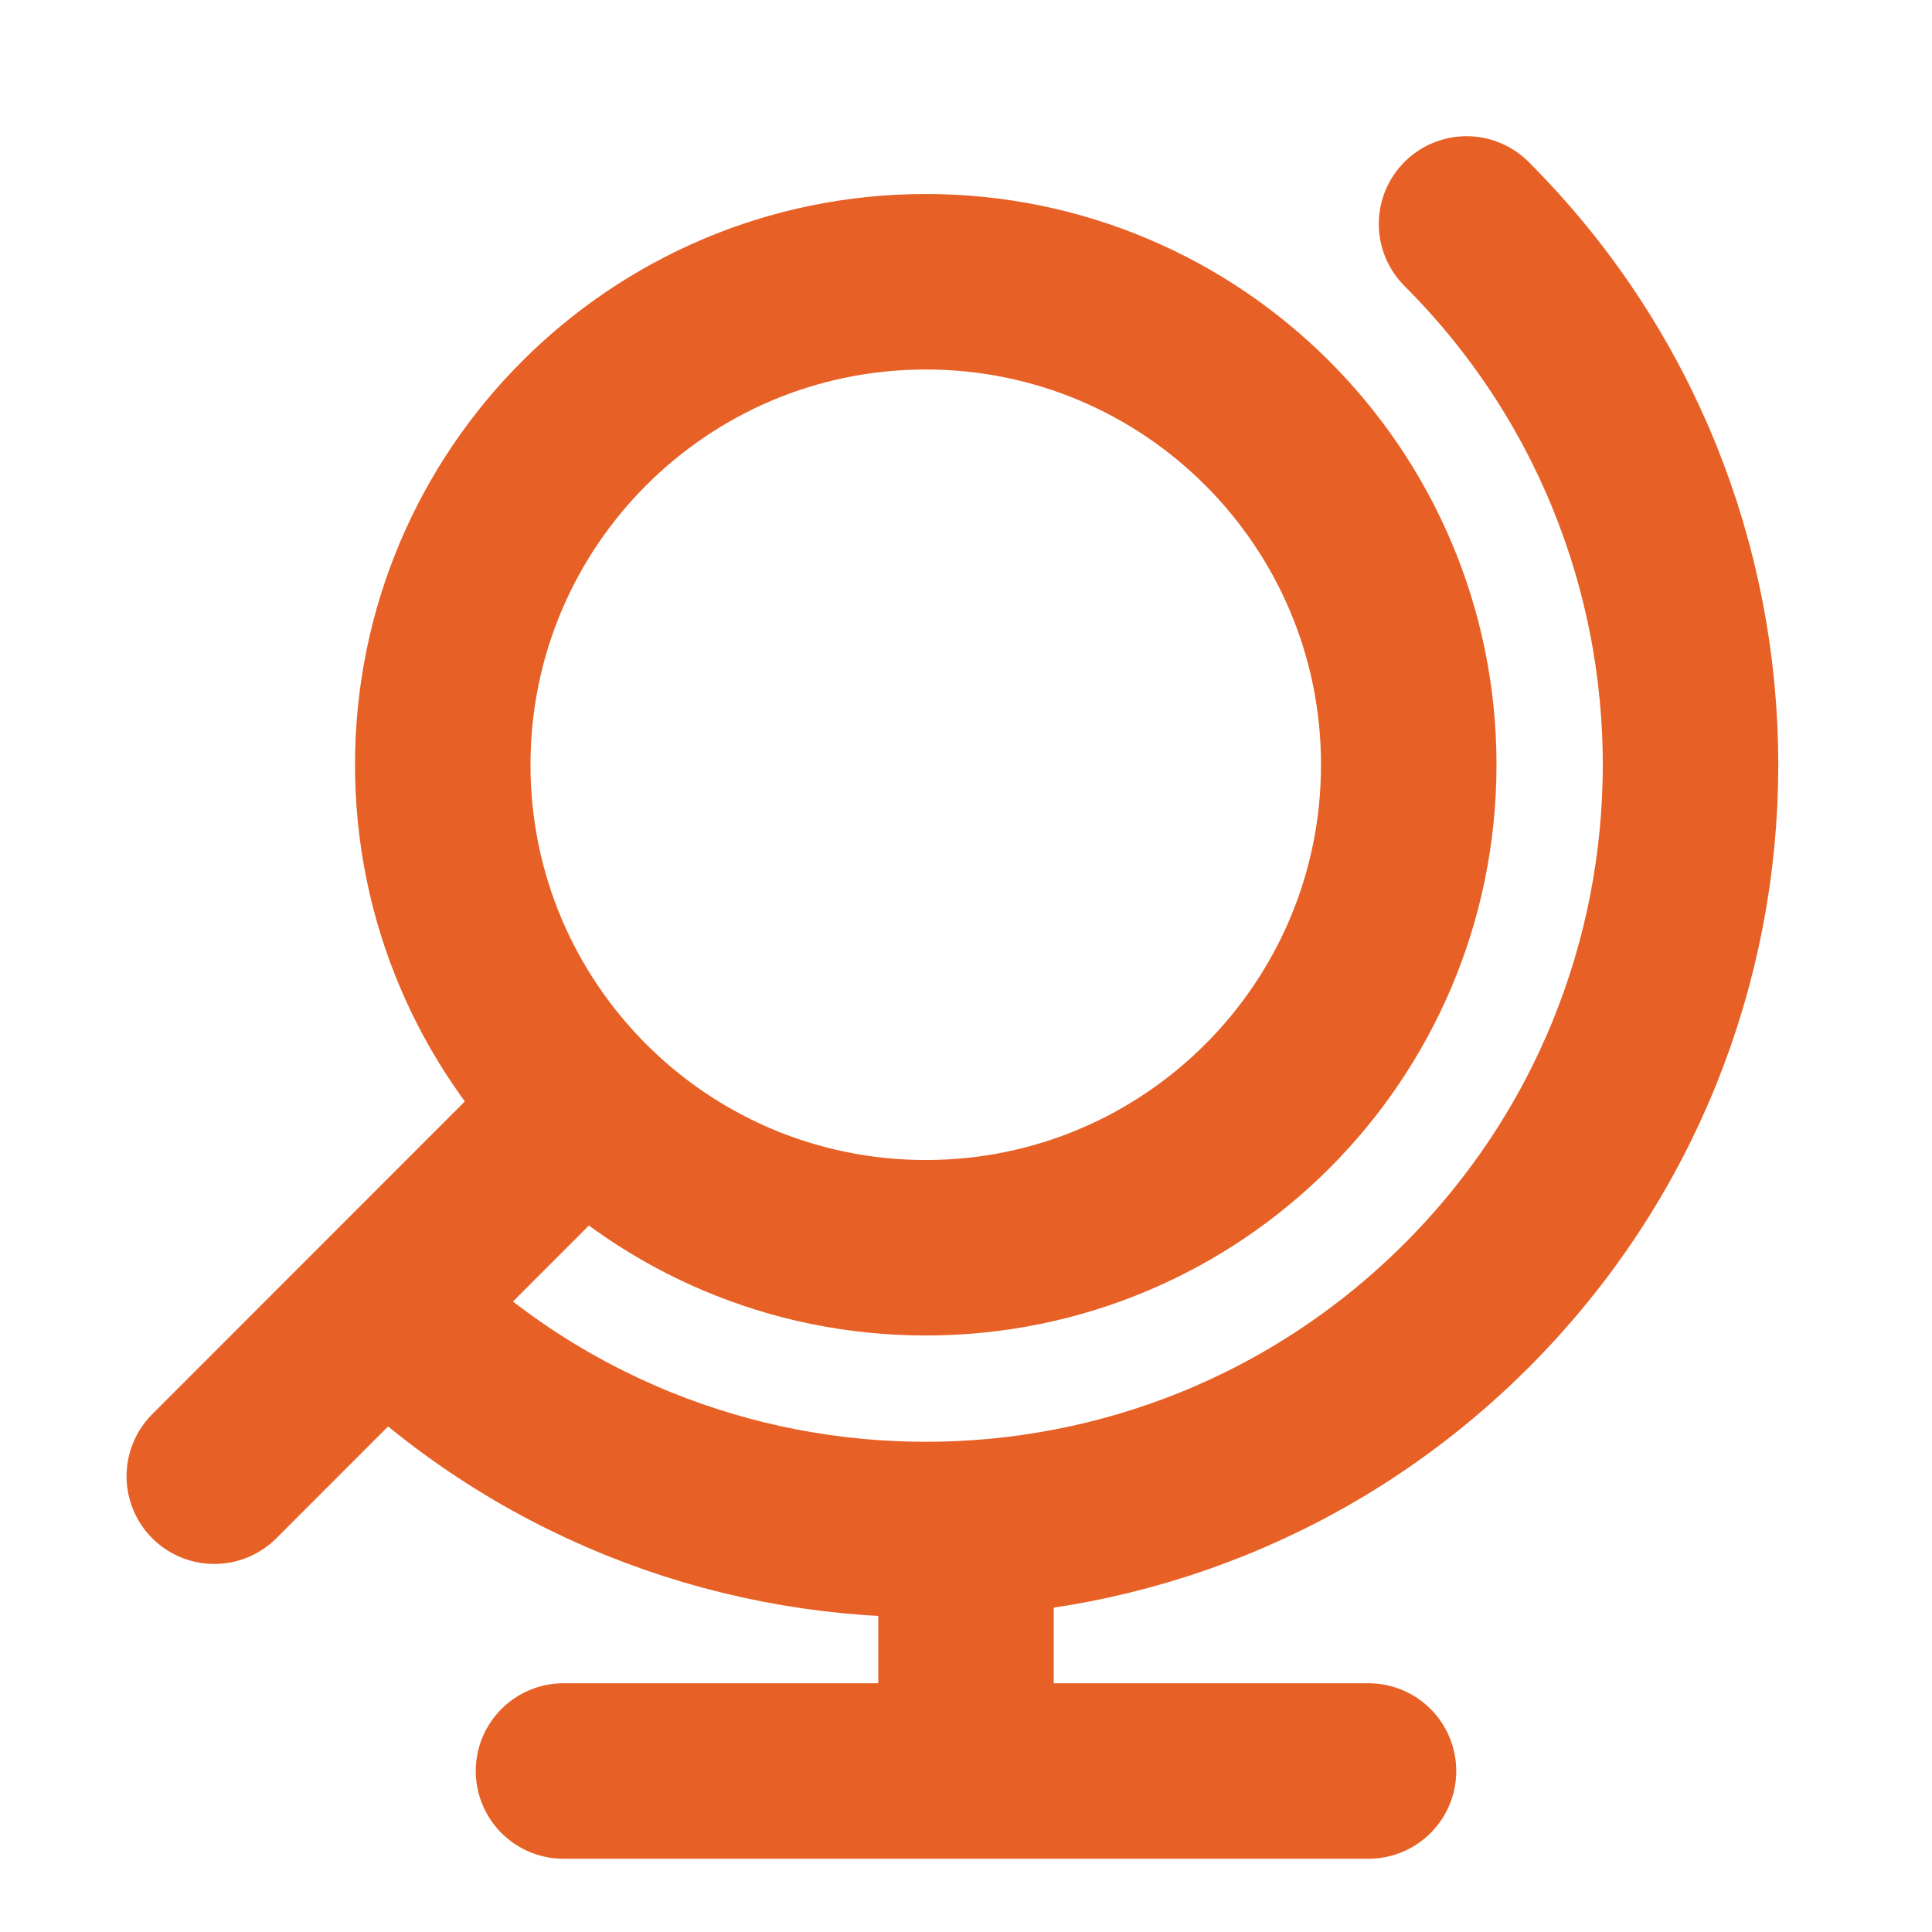 <svg width="12" height="12" viewBox="0 0 12 12" fill="none" xmlns="http://www.w3.org/2000/svg">
<g clip-path="url(#clip0_16265_4393)">
<path d="M1.331 9.169L3.627 6.872M9.109 1.391C10.964 3.246 10.964 6.254 9.109 8.109C7.254 9.964 4.246 9.964 2.391 8.109M8.5 11H3.5M6 11V9.5M8.75 4.75C8.75 6.407 7.407 7.75 5.75 7.75C4.093 7.75 2.75 6.407 2.75 4.75C2.75 3.093 4.093 1.75 5.75 1.75C7.407 1.75 8.75 3.093 8.75 4.75Z" stroke="#E76127" stroke-width="1.09" stroke-linecap="round" stroke-linejoin="round"/>
</g>
<defs>
<clipPath id="clip0_16265_4393">
<rect width="12" height="12" fill="white"/>
</clipPath>
</defs>
</svg>

